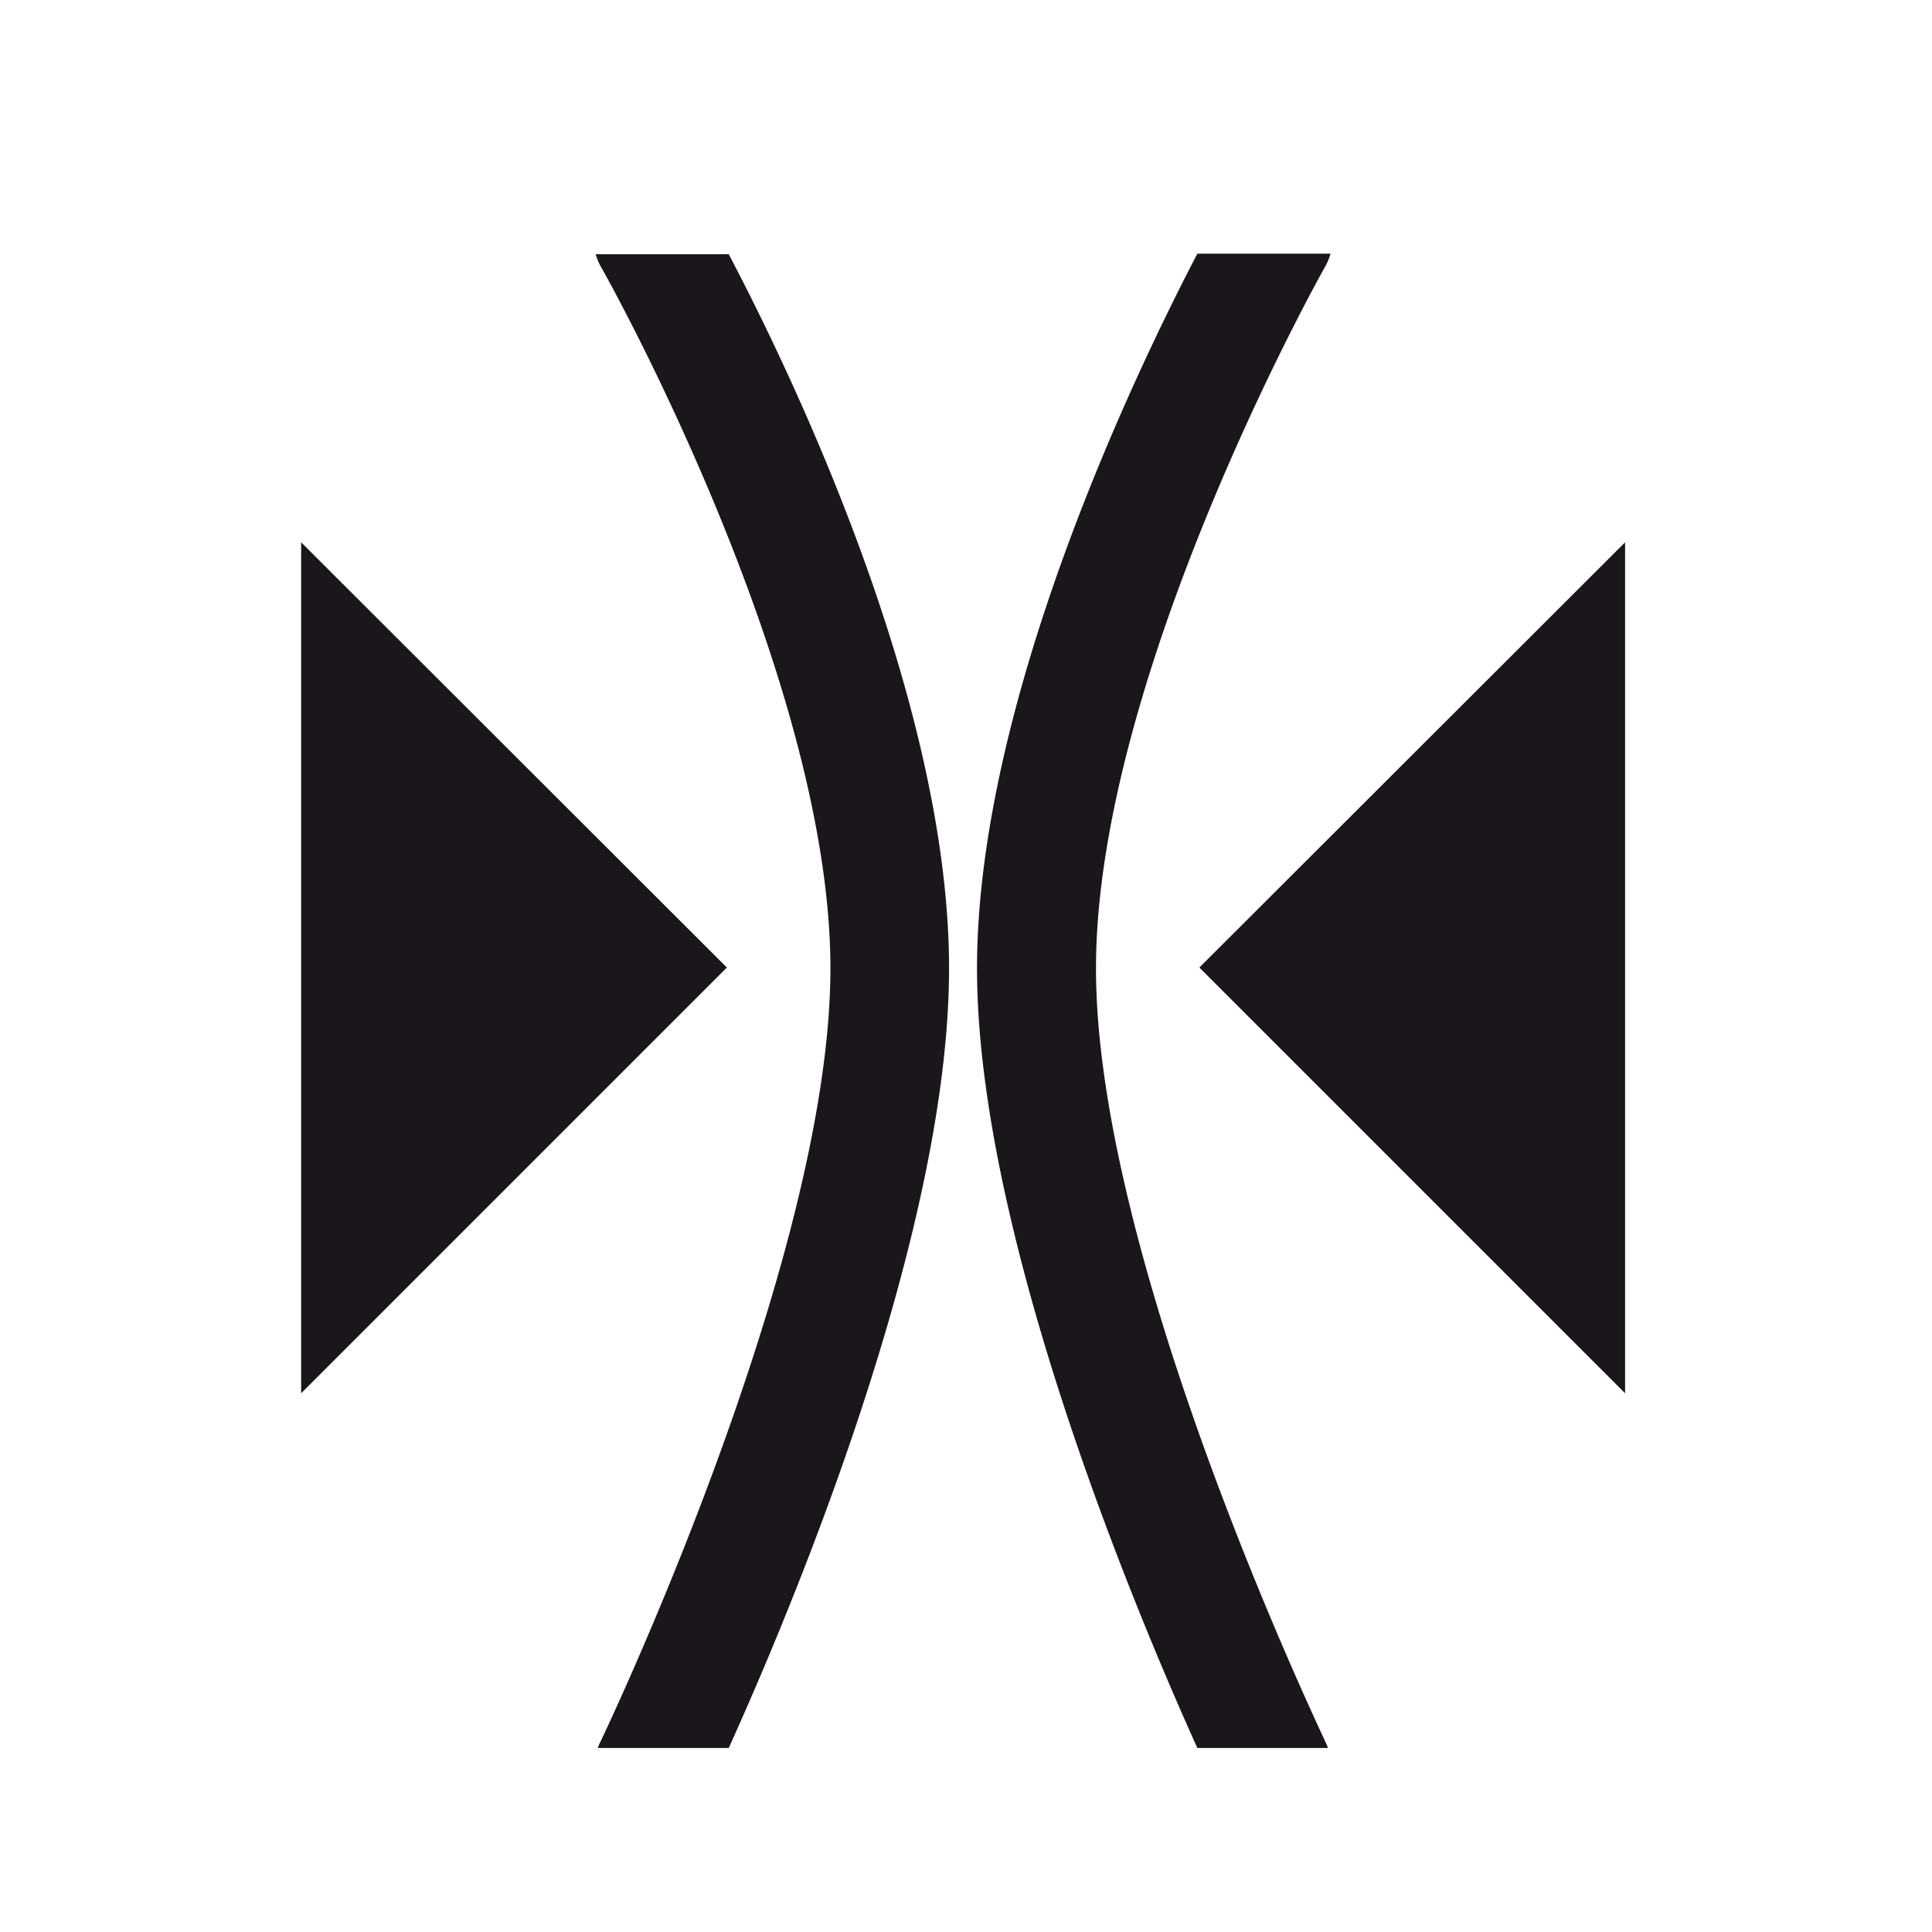 <svg viewBox="0 0 114 114" xmlns="http://www.w3.org/2000/svg" data-sanitized-data-name="Ebene 1" data-name="Ebene 1" id="Ebene_1"><defs><style>.cls-1{fill:#1a171b;}</style></defs><path d="M95.89,32V82.21L70.77,57.09ZM17.77,32V82.21L42.89,57.09ZM35.15,15a3.51,3.51,0,0,0,.3.73C35.59,15.94,49,39.79,49,57.14s-13.51,45.52-13.65,45.8a1.59,1.59,0,0,0-.07.2H43c3.57-7.88,13-30.19,13-46S46.71,22.05,43,15ZM64.67,57.14c0-17.35,13.4-41.2,13.54-41.44a3.51,3.51,0,0,0,.3-.73H70.65c-3.69,7.08-13,26.45-13,42.17s9.44,38.12,13,46h7.71l-.08-.2C78.18,102.66,64.67,74.63,64.67,57.14Z" class="cls-1"></path></svg>